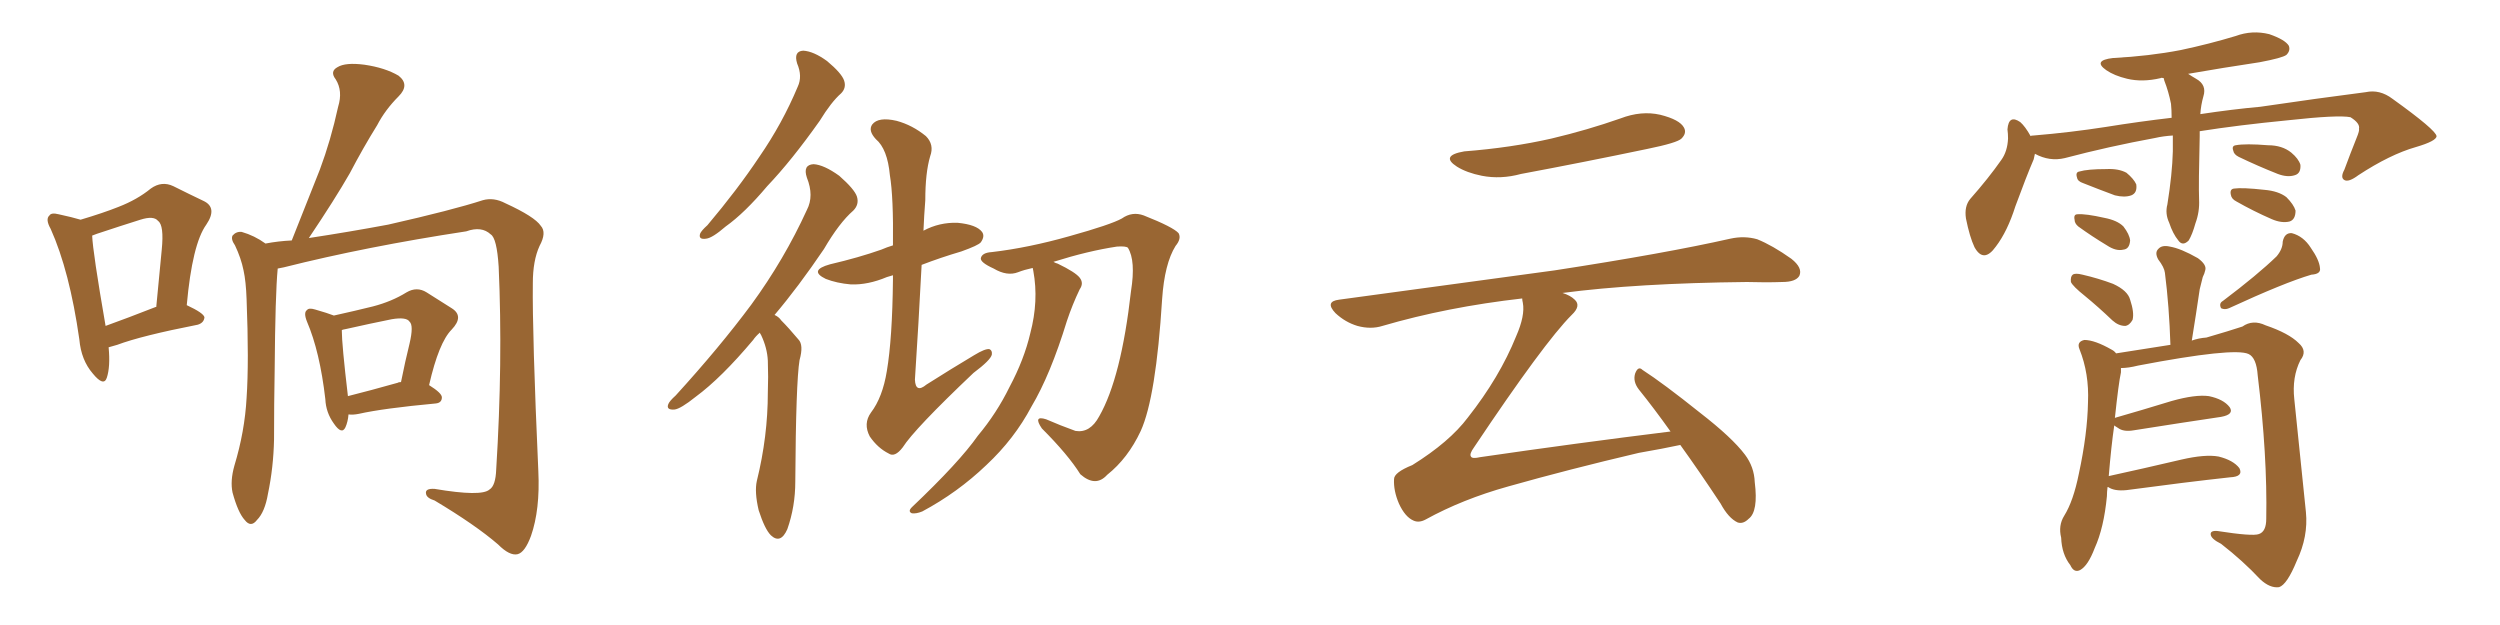 <svg xmlns="http://www.w3.org/2000/svg" xmlns:xlink="http://www.w3.org/1999/xlink" width="600" height="150"><path fill="#996633" padding="10" d="M26.07 83.35L26.07 83.35Q26.51 88.04 25.63 90.67L25.63 90.67Q24.90 92.87 22.27 89.65L22.27 89.65Q19.48 86.43 19.04 81.45L19.04 81.45Q16.70 65.04 12.16 54.93L12.16 54.93Q10.84 52.59 11.87 51.71L11.87 51.71Q12.30 50.98 14.06 51.42L14.06 51.42Q17.43 52.15 19.34 52.73L19.34 52.73Q24.76 51.12 28.42 49.66L28.42 49.66Q32.96 47.90 36.18 45.26L36.18 45.26Q38.82 43.36 41.60 44.68L41.60 44.68Q45.70 46.73 48.78 48.19L48.78 48.19Q52.29 49.80 49.51 53.91L49.51 53.91Q46.14 58.59 44.82 73.24L44.82 73.24Q48.93 75.15 49.07 76.17L49.07 76.17Q48.93 77.49 47.46 77.93L47.46 77.93Q33.98 80.57 28.13 82.76L28.13 82.76Q26.66 83.20 26.07 83.35ZM37.35 73.68L37.35 73.68Q37.35 73.68 37.50 73.68L37.50 73.68Q38.23 66.21 38.82 59.91L38.82 59.91Q39.40 54.05 37.94 53.03L37.94 53.03Q36.91 51.71 33.69 52.73L33.69 52.73Q29.00 54.20 23.29 56.10L23.29 56.10Q22.56 56.40 22.12 56.54L22.12 56.54Q22.27 60.50 25.34 78.22L25.34 78.22Q30.62 76.32 37.35 73.68ZM66.65 64.45L66.65 64.45Q66.06 70.61 65.92 88.77L65.92 88.77Q65.77 96.97 65.77 105.47L65.77 105.47Q65.63 112.21 64.31 118.51L64.31 118.51Q63.57 122.90 61.67 124.80L61.67 124.80Q60.21 126.71 58.74 124.80L58.74 124.80Q57.13 123.05 55.81 118.21L55.81 118.21Q55.22 115.43 56.25 111.77L56.25 111.77Q58.74 103.56 59.18 95.51L59.18 95.51Q59.77 86.87 59.18 71.78L59.18 71.78Q59.03 67.53 58.45 64.89L58.45 64.89Q57.86 61.96 56.40 58.89L56.40 58.89Q55.37 57.42 55.81 56.54L55.81 56.54Q56.69 55.52 58.01 55.66L58.01 55.66Q61.08 56.54 63.72 58.45L63.72 58.45Q66.80 57.86 70.02 57.71L70.02 57.71Q73.54 48.78 76.76 40.72L76.76 40.72Q79.39 33.69 81.15 25.63L81.15 25.63Q82.32 21.83 80.57 19.04L80.57 19.04Q79.10 17.14 81.01 16.11L81.01 16.11Q82.91 14.94 87.45 15.53L87.45 15.53Q92.43 16.26 95.65 18.16L95.65 18.16Q98.44 20.36 95.65 23.14L95.65 23.14Q92.43 26.37 90.53 30.03L90.53 30.03Q87.16 35.45 83.94 41.60L83.94 41.60Q80.42 47.75 74.12 57.13L74.12 57.13Q83.79 55.66 93.16 53.91L93.16 53.91Q108.69 50.39 115.87 48.05L115.87 48.05Q118.51 47.31 121.29 48.78L121.29 48.78Q128.32 52.00 129.79 54.20L129.79 54.20Q131.25 55.81 129.49 59.03L129.49 59.03Q127.88 62.55 127.88 67.97L127.88 67.97Q127.73 80.13 129.20 113.09L129.20 113.09Q129.64 122.31 127.44 128.61L127.44 128.61Q125.98 132.57 124.22 133.01L124.22 133.01Q122.31 133.45 119.53 130.66L119.53 130.66Q114.11 125.98 104.30 120.12L104.30 120.12Q102.39 119.53 102.25 118.51L102.25 118.51Q101.95 117.19 104.30 117.33L104.30 117.33Q115.58 119.24 117.48 117.48L117.48 117.48Q118.95 116.60 119.09 112.65L119.09 112.65Q120.70 86.87 119.68 64.01L119.68 64.01Q119.24 57.13 117.77 56.25L117.77 56.25Q115.58 54.20 111.91 55.52L111.91 55.52Q87.89 59.18 68.12 64.16L68.12 64.16Q67.24 64.31 66.65 64.45ZM83.64 99.46L83.64 99.46Q83.50 101.22 82.91 102.54L82.91 102.54Q82.03 104.44 80.13 101.66L80.13 101.66Q78.22 99.02 78.08 95.80L78.08 95.80Q76.76 84.38 73.68 77.20L73.68 77.20Q72.80 75 73.68 74.41L73.68 74.41Q74.12 73.83 75.59 74.27L75.59 74.27Q78.66 75.15 80.13 75.73L80.13 75.73Q85.40 74.56 89.50 73.54L89.50 73.54Q94.04 72.36 97.56 70.17L97.56 70.17Q100.05 68.70 102.39 70.17L102.39 70.17Q106.05 72.51 108.40 73.97L108.40 73.97Q111.47 75.88 108.40 79.10L108.40 79.10Q105.32 82.18 102.98 92.43L102.98 92.43Q106.05 94.34 106.05 95.36L106.05 95.36Q106.05 96.68 104.59 96.83L104.59 96.83Q91.99 98.00 86.13 99.32L86.13 99.32Q84.67 99.61 83.64 99.46ZM95.51 91.85L95.51 91.85L95.51 91.85Q95.65 91.70 96.24 91.70L96.24 91.70Q97.27 86.57 98.29 82.47L98.29 82.47Q99.32 78.08 98.29 77.20L98.29 77.20Q97.56 76.03 94.04 76.61L94.04 76.61Q88.92 77.64 83.06 78.96L83.06 78.96Q82.18 79.10 82.03 79.25L82.03 79.25Q82.03 82.62 83.50 95.07L83.50 95.07Q88.77 93.75 95.51 91.85ZM191.31 15.23L191.31 15.23Q190.43 12.30 192.77 12.16L192.77 12.16Q195.26 12.30 198.49 14.65L198.49 14.65Q202.00 17.58 202.59 19.34L202.59 19.34Q203.17 21.09 201.86 22.41L201.86 22.41Q199.51 24.46 196.73 29.00L196.73 29.00Q189.99 38.53 184.13 44.68L184.13 44.68Q178.71 51.12 174.17 54.35L174.17 54.35Q170.95 57.13 169.48 57.28L169.48 57.28Q167.58 57.57 168.02 56.10L168.02 56.10Q168.31 55.37 169.78 54.05L169.78 54.05Q176.95 45.56 182.23 37.65L182.23 37.65Q187.79 29.59 191.46 20.80L191.46 20.80Q192.63 18.31 191.31 15.23ZM182.37 79.83L182.37 79.83Q181.35 80.71 180.76 81.59L180.76 81.59Q173.14 90.67 166.99 95.21L166.99 95.21Q163.33 98.14 161.87 98.29L161.87 98.29Q159.81 98.44 160.40 96.97L160.40 96.97Q160.69 96.24 162.16 94.92L162.16 94.92Q172.71 83.35 180.32 73.10L180.32 73.10Q188.23 62.26 193.65 50.39L193.65 50.39Q195.41 47.02 193.65 42.63L193.65 42.63Q192.63 39.55 195.26 39.40L195.26 39.40Q197.75 39.55 201.42 42.19L201.42 42.19Q205.08 45.41 205.66 47.17L205.66 47.17Q206.25 49.07 204.79 50.54L204.79 50.54Q201.42 53.47 197.75 59.77L197.75 59.77Q191.60 68.85 185.89 75.59L185.89 75.59Q186.91 76.03 187.50 76.90L187.50 76.90Q189.26 78.66 191.60 81.45L191.60 81.45Q192.92 82.76 191.89 86.43L191.89 86.43Q191.02 91.70 190.87 115.58L190.87 115.58Q190.87 121.58 188.96 127.00L188.96 127.00Q187.35 130.66 185.01 128.47L185.01 128.47Q183.54 127.00 182.08 122.46L182.08 122.46Q181.05 118.07 181.64 115.43L181.64 115.43Q184.28 104.74 184.28 94.19L184.28 94.19Q184.42 90.53 184.28 86.57L184.28 86.57Q184.13 83.50 182.67 80.42L182.67 80.42Q182.37 79.98 182.37 79.83ZM214.31 66.06L214.31 66.06Q213.43 66.36 212.84 66.50L212.84 66.50Q208.30 68.41 204.20 68.26L204.20 68.26Q200.83 67.97 198.19 66.94L198.19 66.94Q193.95 64.89 199.22 63.43L199.22 63.43Q206.10 61.82 211.52 59.91L211.52 59.91Q212.84 59.33 214.31 58.89L214.31 58.89Q214.45 47.31 213.57 42.04L213.57 42.04Q212.99 35.74 210.21 33.40L210.21 33.40Q208.30 31.35 209.33 29.88L209.33 29.88Q210.79 27.98 215.19 29.00L215.19 29.00Q218.99 30.03 222.22 32.67L222.22 32.67Q224.27 34.72 223.24 37.50L223.24 37.50Q222.07 41.46 222.07 48.05L222.07 48.05Q221.78 51.71 221.63 55.37L221.63 55.37Q225.44 53.32 229.83 53.47L229.83 53.47Q234.38 53.91 235.69 55.66L235.69 55.66Q236.43 56.69 235.40 58.15L235.40 58.15Q234.81 58.89 230.71 60.35L230.71 60.35Q225.73 61.82 221.19 63.57L221.19 63.57Q220.46 77.78 219.58 91.11L219.58 91.11Q219.73 94.48 222.36 92.29L222.36 92.29Q228.37 88.48 233.79 85.25L233.79 85.25Q236.43 83.64 237.45 83.79L237.45 83.79Q238.18 84.08 238.04 85.11L238.04 85.11Q237.74 86.43 233.64 89.50L233.64 89.50Q219.43 102.98 216.65 107.37L216.65 107.37Q214.75 109.86 213.28 108.84L213.28 108.84Q210.64 107.52 208.74 104.74L208.74 104.74Q207.13 101.66 209.03 99.02L209.03 99.02Q211.82 95.36 212.84 89.06L212.84 89.06Q214.16 81.30 214.31 67.09L214.31 67.09Q214.31 66.50 214.31 66.06ZM247.85 64.31L247.85 64.31L247.85 64.31Q245.80 64.75 244.34 65.33L244.34 65.33Q241.70 66.36 238.48 64.45L238.48 64.45Q235.25 62.99 235.40 61.96L235.40 61.96Q235.69 60.64 238.04 60.50L238.04 60.50Q246.83 59.47 256.64 56.69L256.64 56.69Q266.60 53.91 269.24 52.44L269.24 52.44Q271.73 50.68 274.51 51.71L274.51 51.71Q281.54 54.49 282.86 55.96L282.86 55.96Q283.59 57.28 282.13 59.03L282.13 59.03Q279.49 63.28 278.91 71.78L278.91 71.78Q277.44 95.36 273.78 103.42L273.78 103.42Q270.70 110.01 265.72 113.96L265.72 113.96Q262.94 117.04 259.28 113.82L259.28 113.82Q256.35 109.13 250.05 102.83L250.05 102.83Q247.85 99.61 251.07 100.63L251.07 100.63Q254.44 102.10 258.11 103.42L258.11 103.42Q261.62 104.00 263.82 99.90L263.82 99.90Q269.09 90.67 271.44 69.87L271.44 69.87Q272.61 62.55 270.70 59.47L270.70 59.47Q270.26 59.03 268.07 59.18L268.07 59.18Q261.18 60.21 252.83 62.84L252.83 62.84Q253.27 63.13 253.86 63.28L253.86 63.28Q258.11 65.33 259.13 66.65L259.13 66.65Q260.16 67.97 259.13 69.43L259.13 69.43Q257.37 73.10 256.05 77.05L256.05 77.05Q252.10 89.94 247.56 97.56L247.56 97.56Q243.46 105.32 236.72 111.62L236.72 111.62Q229.83 118.21 221.34 122.75L221.34 122.75Q219.87 123.34 218.85 123.19L218.85 123.19Q217.82 122.75 218.85 121.73L218.85 121.73Q230.27 110.89 234.67 104.59L234.67 104.59Q239.21 99.17 242.29 92.87L242.29 92.87Q245.80 86.28 247.27 79.98L247.27 79.98Q249.32 72.22 248.00 65.04L248.00 65.04Q247.85 64.45 247.85 64.31ZM351.42 36.33L351.42 36.33Q362.70 35.45 372.36 33.25L372.36 33.25Q381.01 31.20 388.92 28.42L388.92 28.42Q393.90 26.51 398.44 27.54L398.44 27.54Q403.13 28.71 404.15 30.62L404.15 30.62Q404.88 31.93 403.56 33.25L403.56 33.25Q402.54 34.28 395.36 35.74L395.36 35.74Q379.98 38.96 365.04 41.75L365.04 41.75Q360.21 43.07 355.66 42.19L355.66 42.19Q352.00 41.46 349.66 39.99L349.66 39.99Q345.56 37.35 351.42 36.33ZM400.93 103.56L400.93 103.56L400.93 103.56Q396.97 98.00 393.31 93.46L393.31 93.46Q391.85 91.55 392.43 89.65L392.43 89.65Q393.16 87.74 394.19 88.77L394.19 88.77Q399.17 91.99 407.96 99.02L407.96 99.02Q415.72 105.03 418.80 109.13L418.80 109.13Q421.00 112.06 421.14 115.72L421.14 115.72Q422.02 122.75 419.68 124.51L419.68 124.51Q418.36 125.83 417.04 125.39L417.04 125.39Q414.84 124.37 412.94 120.85L412.94 120.85Q407.81 113.09 403.27 106.79L403.27 106.79Q399.17 107.67 393.31 108.69L393.31 108.69Q376.46 112.65 361.96 116.75L361.96 116.75Q350.98 119.82 342.19 124.66L342.19 124.66Q340.58 125.54 339.26 124.95L339.26 124.95Q337.21 124.07 335.74 120.85L335.74 120.85Q334.42 117.77 334.57 114.99L334.57 114.99Q334.57 113.38 338.96 111.62L338.96 111.62Q347.90 106.05 352.29 100.20L352.29 100.20Q359.91 90.53 363.87 80.71L363.87 80.71Q366.06 75.73 365.48 72.66L365.48 72.66Q365.33 72.07 365.33 71.63L365.33 71.63Q347.31 73.68 331.79 78.22L331.79 78.22Q329.00 79.10 325.78 78.22L325.78 78.22Q322.85 77.34 320.51 75.15L320.51 75.15Q317.87 72.36 321.39 71.92L321.39 71.92Q349.37 68.12 373.10 64.89L373.10 64.89Q399.76 60.79 415.28 57.28L415.28 57.28Q418.65 56.54 421.73 57.42L421.73 57.42Q425.39 58.89 429.93 62.11L429.93 62.11Q432.71 64.31 431.84 66.21L431.84 66.21Q430.96 67.68 427.73 67.68L427.73 67.68Q423.78 67.82 419.24 67.68L419.24 67.68Q392.72 67.97 375 70.31L375 70.31Q376.90 70.90 377.93 71.92L377.93 71.92Q379.54 73.39 377.20 75.59L377.20 75.59Q370.61 82.18 353.76 107.37L353.76 107.37Q352.59 108.98 353.03 109.57L353.03 109.57Q353.32 110.16 355.22 109.72L355.22 109.72Q378.37 106.35 400.93 103.56ZM521.48 32.52L521.48 32.52Q519.14 32.67 517.24 33.11L517.24 33.11Q506.10 35.16 495.56 37.94L495.56 37.94Q491.89 38.82 488.38 36.91L488.38 36.91Q488.23 37.65 488.09 38.23L488.09 38.23Q486.33 42.33 483.69 49.51L483.69 49.51Q481.79 55.52 479.00 59.18L479.00 59.18Q476.07 63.28 473.88 59.33L473.88 59.33Q472.71 56.84 471.83 52.44L471.83 52.44Q471.39 49.51 472.85 47.75L472.85 47.75Q477.25 42.77 480.32 38.38L480.32 38.38Q481.79 36.33 481.93 33.25L481.93 33.25Q481.93 32.08 481.79 31.05L481.79 31.05Q482.08 27.39 484.86 29.30L484.86 29.30Q486.04 30.32 487.35 32.67L487.35 32.67Q487.50 32.52 488.09 32.52L488.09 32.52Q496.88 31.79 505.37 30.47L505.37 30.47Q513.57 29.15 521.19 28.27L521.19 28.27Q521.19 26.37 521.04 24.90L521.04 24.90Q520.46 21.97 519.43 19.34L519.43 19.34Q519.29 18.90 519.29 18.75L519.29 18.75Q518.70 18.60 518.55 18.75L518.55 18.75Q514.16 19.78 510.50 18.90L510.50 18.90Q507.42 18.16 505.52 16.85L505.52 16.85Q502.15 14.50 507.13 13.92L507.13 13.92Q515.77 13.48 523.39 12.01L523.39 12.01Q530.27 10.55 536.57 8.64L536.57 8.64Q540.53 7.18 544.63 8.20L544.63 8.20Q548.44 9.52 549.32 10.99L549.32 10.99Q549.76 12.16 548.73 13.18L548.73 13.18Q547.71 13.92 542.29 14.94L542.29 14.94Q533.50 16.26 525.15 17.72L525.15 17.72Q526.03 18.31 527.05 18.90L527.05 18.90Q529.69 20.36 528.81 23.14L528.81 23.14Q528.22 25.20 528.08 27.39L528.08 27.39Q535.84 26.22 542.43 25.63L542.43 25.63Q556.35 23.58 567.77 22.12L567.77 22.12Q571.14 21.39 574.22 23.73L574.22 23.73Q584.62 31.20 584.77 32.67L584.77 32.67Q584.77 33.84 579.79 35.30L579.79 35.30Q573.63 37.06 566.02 42.04L566.02 42.04Q563.67 43.80 562.65 43.21L562.65 43.21Q561.62 42.63 562.65 40.72L562.65 40.72Q564.11 36.77 565.58 33.11L565.58 33.11Q566.31 31.35 566.16 30.91L566.16 30.91Q566.46 29.59 564.11 28.13L564.11 28.13Q561.18 27.54 549.17 28.86L549.17 28.86Q537.16 30.03 527.93 31.49L527.93 31.49Q527.93 32.08 527.93 32.67L527.93 32.67Q527.64 44.24 527.78 47.90L527.78 47.90Q527.93 50.83 526.90 53.61L526.90 53.61Q526.17 56.25 525.29 57.71L525.29 57.71Q523.83 59.18 522.80 57.71L522.80 57.71Q521.48 56.10 520.61 53.47L520.61 53.47Q519.58 51.27 520.17 49.07L520.17 49.07Q521.34 41.75 521.48 36.33L521.48 36.33Q521.48 34.42 521.48 32.52ZM499.95 43.95L499.95 43.95Q498.63 43.51 498.49 42.63L498.49 42.63Q498.05 41.31 499.07 41.16L499.07 41.16Q500.98 40.58 505.52 40.58L505.52 40.58Q508.45 40.43 510.35 41.46L510.35 41.46Q512.11 42.92 512.70 44.24L512.70 44.24Q512.99 46.29 511.52 46.88L511.52 46.88Q509.91 47.46 507.57 46.88L507.57 46.88Q503.61 45.41 499.95 43.95ZM498.78 54.35L498.78 54.35Q497.90 53.61 497.90 52.73L497.90 52.73Q497.61 51.42 498.63 51.42L498.63 51.42Q500.54 51.27 505.08 52.29L505.08 52.29Q508.15 52.88 509.62 54.35L509.62 54.35Q511.08 56.25 511.23 57.71L511.23 57.71Q511.08 59.77 509.62 59.91L509.62 59.91Q507.86 60.35 505.66 58.89L505.66 58.89Q502.00 56.69 498.78 54.35ZM537.30 37.65L537.30 37.65Q536.13 37.06 535.99 36.18L535.99 36.18Q535.55 35.01 536.57 34.86L536.57 34.86Q538.92 34.42 544.34 34.86L544.34 34.86Q547.71 34.86 549.90 36.62L549.90 36.62Q551.66 38.09 552.10 39.55L552.10 39.55Q552.25 41.60 550.78 42.04L550.78 42.04Q549.02 42.63 546.68 41.75L546.68 41.75Q541.85 39.84 537.30 37.65ZM536.72 48.34L536.72 48.34Q535.55 47.75 535.40 46.73L535.40 46.73Q535.11 45.41 536.13 45.26L536.13 45.26Q538.18 44.97 543.46 45.56L543.46 45.56Q546.83 45.85 548.73 47.31L548.73 47.31Q550.49 49.07 550.93 50.54L550.93 50.54Q550.93 52.73 549.46 53.17L549.46 53.17Q547.56 53.61 545.21 52.59L545.21 52.59Q540.82 50.68 536.72 48.34ZM500.39 71.04L500.39 71.04Q497.46 68.70 497.02 67.68L497.02 67.68Q496.88 66.36 497.46 65.92L497.46 65.92Q498.05 65.48 499.80 65.92L499.80 65.92Q503.61 66.80 507.13 68.12L507.13 68.12Q510.64 69.73 511.23 71.92L511.23 71.92Q512.26 75 511.82 76.76L511.82 76.76Q511.08 78.08 510.06 78.22L510.06 78.22Q508.45 78.22 506.98 76.90L506.98 76.90Q503.61 73.68 500.39 71.04ZM546.39 61.52L546.39 61.52Q547.85 59.77 547.85 58.01L547.85 58.01Q548.29 55.81 550.05 55.96L550.05 55.96Q552.83 56.69 554.59 59.47L554.59 59.47Q556.64 62.40 556.79 64.31L556.79 64.31Q557.08 65.77 554.74 65.92L554.74 65.92Q548.29 67.82 534.96 73.97L534.96 73.97Q533.94 74.41 533.06 73.97L533.06 73.97Q532.47 72.80 533.50 72.22L533.50 72.22Q541.85 65.92 546.39 61.52ZM505.81 116.89L505.81 116.89L505.81 116.89Q505.66 118.07 505.66 119.09L505.66 119.09Q504.93 126.71 502.73 131.54L502.73 131.54Q501.12 135.79 499.22 136.82L499.22 136.82Q497.75 137.55 496.88 135.64L496.88 135.64Q494.82 133.01 494.68 129.05L494.68 129.05Q493.95 126.12 495.41 123.78L495.41 123.78Q497.61 120.26 498.93 113.67L498.93 113.67Q500.98 104.15 501.12 96.53L501.12 96.53Q501.42 89.65 499.07 83.79L499.07 83.79Q498.34 82.03 500.24 81.59L500.24 81.59Q502.73 81.59 506.84 83.94L506.84 83.94Q507.42 84.23 507.86 84.81L507.86 84.81Q512.40 84.08 520.90 82.76L520.90 82.76Q520.61 73.54 519.58 65.48L519.58 65.48Q519.43 64.16 517.97 62.26L517.97 62.26Q517.09 60.64 517.97 59.77L517.97 59.77Q518.85 58.74 520.75 59.18L520.75 59.18Q523.39 59.62 527.49 61.96L527.49 61.96Q529.69 63.57 529.25 64.89L529.25 64.89Q529.10 65.63 528.66 66.50L528.66 66.50Q528.37 67.68 527.93 69.43L527.93 69.43Q527.05 75.44 526.03 81.74L526.03 81.74Q527.64 81.15 529.54 81.01L529.54 81.01Q535.11 79.39 538.18 78.37L538.18 78.37Q540.67 76.61 543.75 78.08L543.75 78.08Q549.32 79.98 551.66 82.32L551.66 82.32Q553.86 84.23 552.10 86.43L552.10 86.43Q550.05 90.53 550.63 95.80L550.63 95.80Q551.95 108.69 553.42 122.90L553.42 122.90Q554.00 128.76 551.22 134.62L551.22 134.62Q548.88 140.33 546.97 140.92L546.97 140.92Q544.78 141.21 542.43 139.01L542.43 139.01Q538.33 134.62 533.06 130.52L533.06 130.52Q530.71 129.35 530.57 128.32L530.57 128.32Q530.42 127.29 532.18 127.44L532.18 127.44Q540.67 128.76 542.14 128.17L542.14 128.17Q543.90 127.59 543.90 124.51L543.90 124.51Q544.19 109.42 541.85 90.09L541.85 90.09Q541.55 85.84 539.65 84.96L539.65 84.96Q536.13 83.35 513.13 87.74L513.13 87.74Q510.79 88.33 509.03 88.33L509.03 88.33Q509.03 88.77 509.03 89.36L509.03 89.36Q508.45 91.99 507.57 100.34L507.57 100.34Q507.71 100.20 507.86 100.20L507.86 100.20Q514.01 98.44 521.19 96.24L521.19 96.24Q526.90 94.63 530.13 95.07L530.13 95.07Q533.64 95.80 535.11 97.71L535.11 97.71Q536.28 99.46 533.06 100.05L533.06 100.05Q524.12 101.37 512.11 103.27L512.11 103.27Q509.62 103.71 508.30 102.69L508.30 102.69Q507.57 102.25 507.42 102.10L507.42 102.10Q506.69 107.08 506.10 114.26L506.10 114.26Q514.16 112.50 523.54 110.30L523.54 110.30Q529.25 108.98 532.47 109.57L532.47 109.57Q535.99 110.45 537.45 112.35L537.45 112.35Q538.48 114.40 535.25 114.55L535.25 114.55Q524.56 115.72 510.35 117.63L510.35 117.63Q507.42 117.92 505.96 116.89L505.96 116.89Q505.96 116.89 505.81 116.89Z"/></svg>
